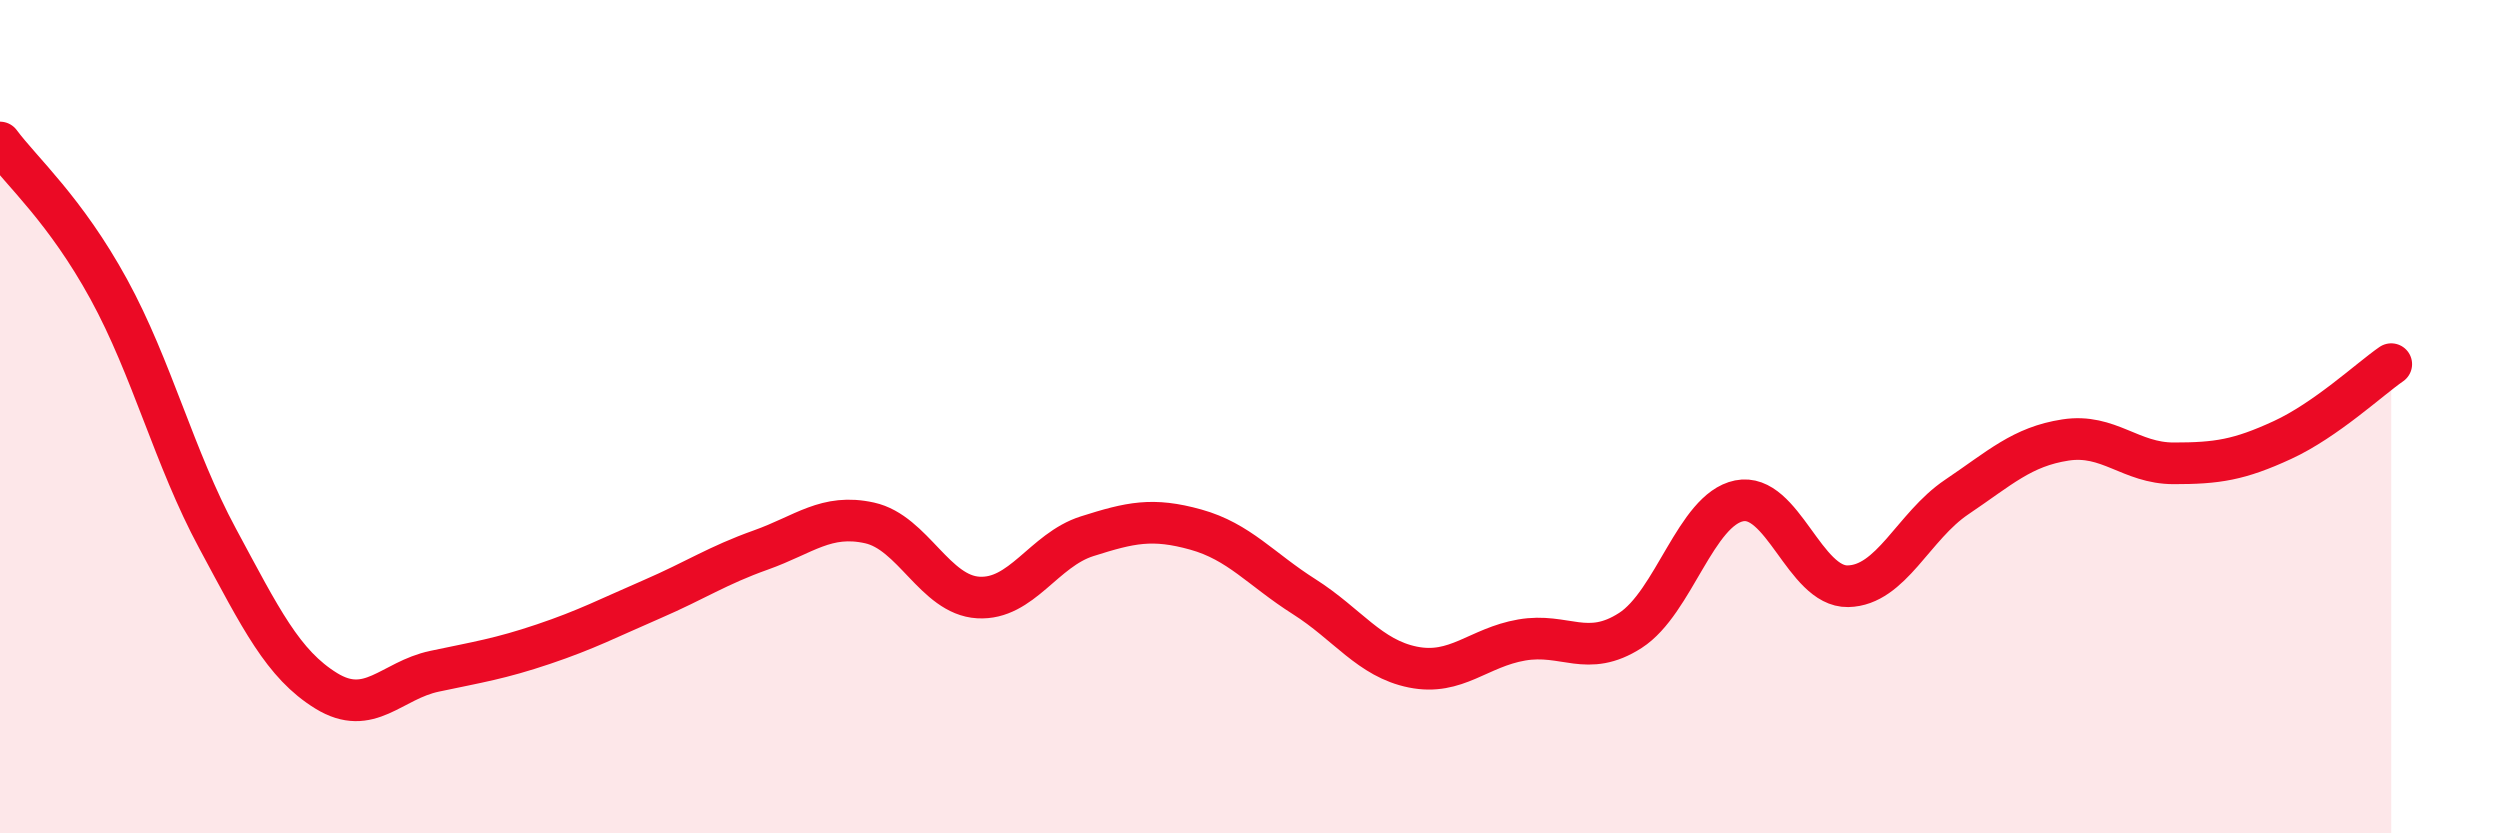 
    <svg width="60" height="20" viewBox="0 0 60 20" xmlns="http://www.w3.org/2000/svg">
      <path
        d="M 0,3.42 C 0.52,4.12 1.57,5.04 2.61,6.94 C 3.65,8.84 4.18,10.99 5.22,12.92 C 6.26,14.85 6.79,15.94 7.83,16.58 C 8.87,17.22 9.39,16.33 10.43,16.11 C 11.47,15.89 12,15.81 13.04,15.46 C 14.08,15.11 14.61,14.83 15.65,14.38 C 16.69,13.93 17.22,13.57 18.26,13.2 C 19.3,12.83 19.83,12.32 20.87,12.55 C 21.91,12.78 22.44,14.28 23.48,14.34 C 24.52,14.4 25.05,13.2 26.09,12.87 C 27.13,12.54 27.66,12.42 28.7,12.71 C 29.74,13 30.26,13.66 31.3,14.32 C 32.34,14.98 32.87,15.8 33.91,16.01 C 34.95,16.22 35.48,15.54 36.52,15.36 C 37.56,15.18 38.09,15.8 39.13,15.13 C 40.17,14.46 40.7,12.23 41.74,12.02 C 42.78,11.81 43.31,14.09 44.35,14.07 C 45.39,14.05 45.92,12.63 46.96,11.93 C 48,11.23 48.53,10.72 49.57,10.56 C 50.61,10.4 51.13,11.12 52.17,11.12 C 53.21,11.12 53.74,11.04 54.78,10.56 C 55.82,10.08 56.87,9.1 57.39,8.74L57.39 20L0 20Z"
        fill="#EB0A25"
        opacity="0.1"
        stroke-linecap="round"
        stroke-linejoin="round"
      />
      <path
        d="M 0,3.42 C 0.52,4.12 1.57,5.04 2.61,6.94 C 3.65,8.84 4.18,10.99 5.22,12.92 C 6.26,14.85 6.79,15.94 7.83,16.58 C 8.87,17.22 9.39,16.33 10.43,16.11 C 11.47,15.89 12,15.81 13.04,15.46 C 14.08,15.11 14.61,14.83 15.65,14.38 C 16.69,13.93 17.22,13.57 18.26,13.2 C 19.3,12.83 19.83,12.32 20.87,12.55 C 21.91,12.78 22.44,14.28 23.48,14.34 C 24.52,14.4 25.05,13.2 26.09,12.87 C 27.13,12.54 27.66,12.42 28.7,12.71 C 29.74,13 30.26,13.66 31.3,14.32 C 32.34,14.98 32.87,15.8 33.91,16.01 C 34.95,16.22 35.48,15.54 36.52,15.36 C 37.56,15.18 38.09,15.8 39.13,15.13 C 40.17,14.46 40.7,12.23 41.74,12.02 C 42.78,11.81 43.31,14.09 44.35,14.07 C 45.39,14.05 45.92,12.63 46.96,11.93 C 48,11.23 48.53,10.72 49.57,10.56 C 50.61,10.4 51.13,11.12 52.17,11.12 C 53.21,11.12 53.74,11.04 54.78,10.56 C 55.82,10.08 56.87,9.1 57.39,8.74"
        stroke="#EB0A25"
        stroke-width="1"
        fill="none"
        stroke-linecap="round"
        stroke-linejoin="round"
      />
    </svg>
  